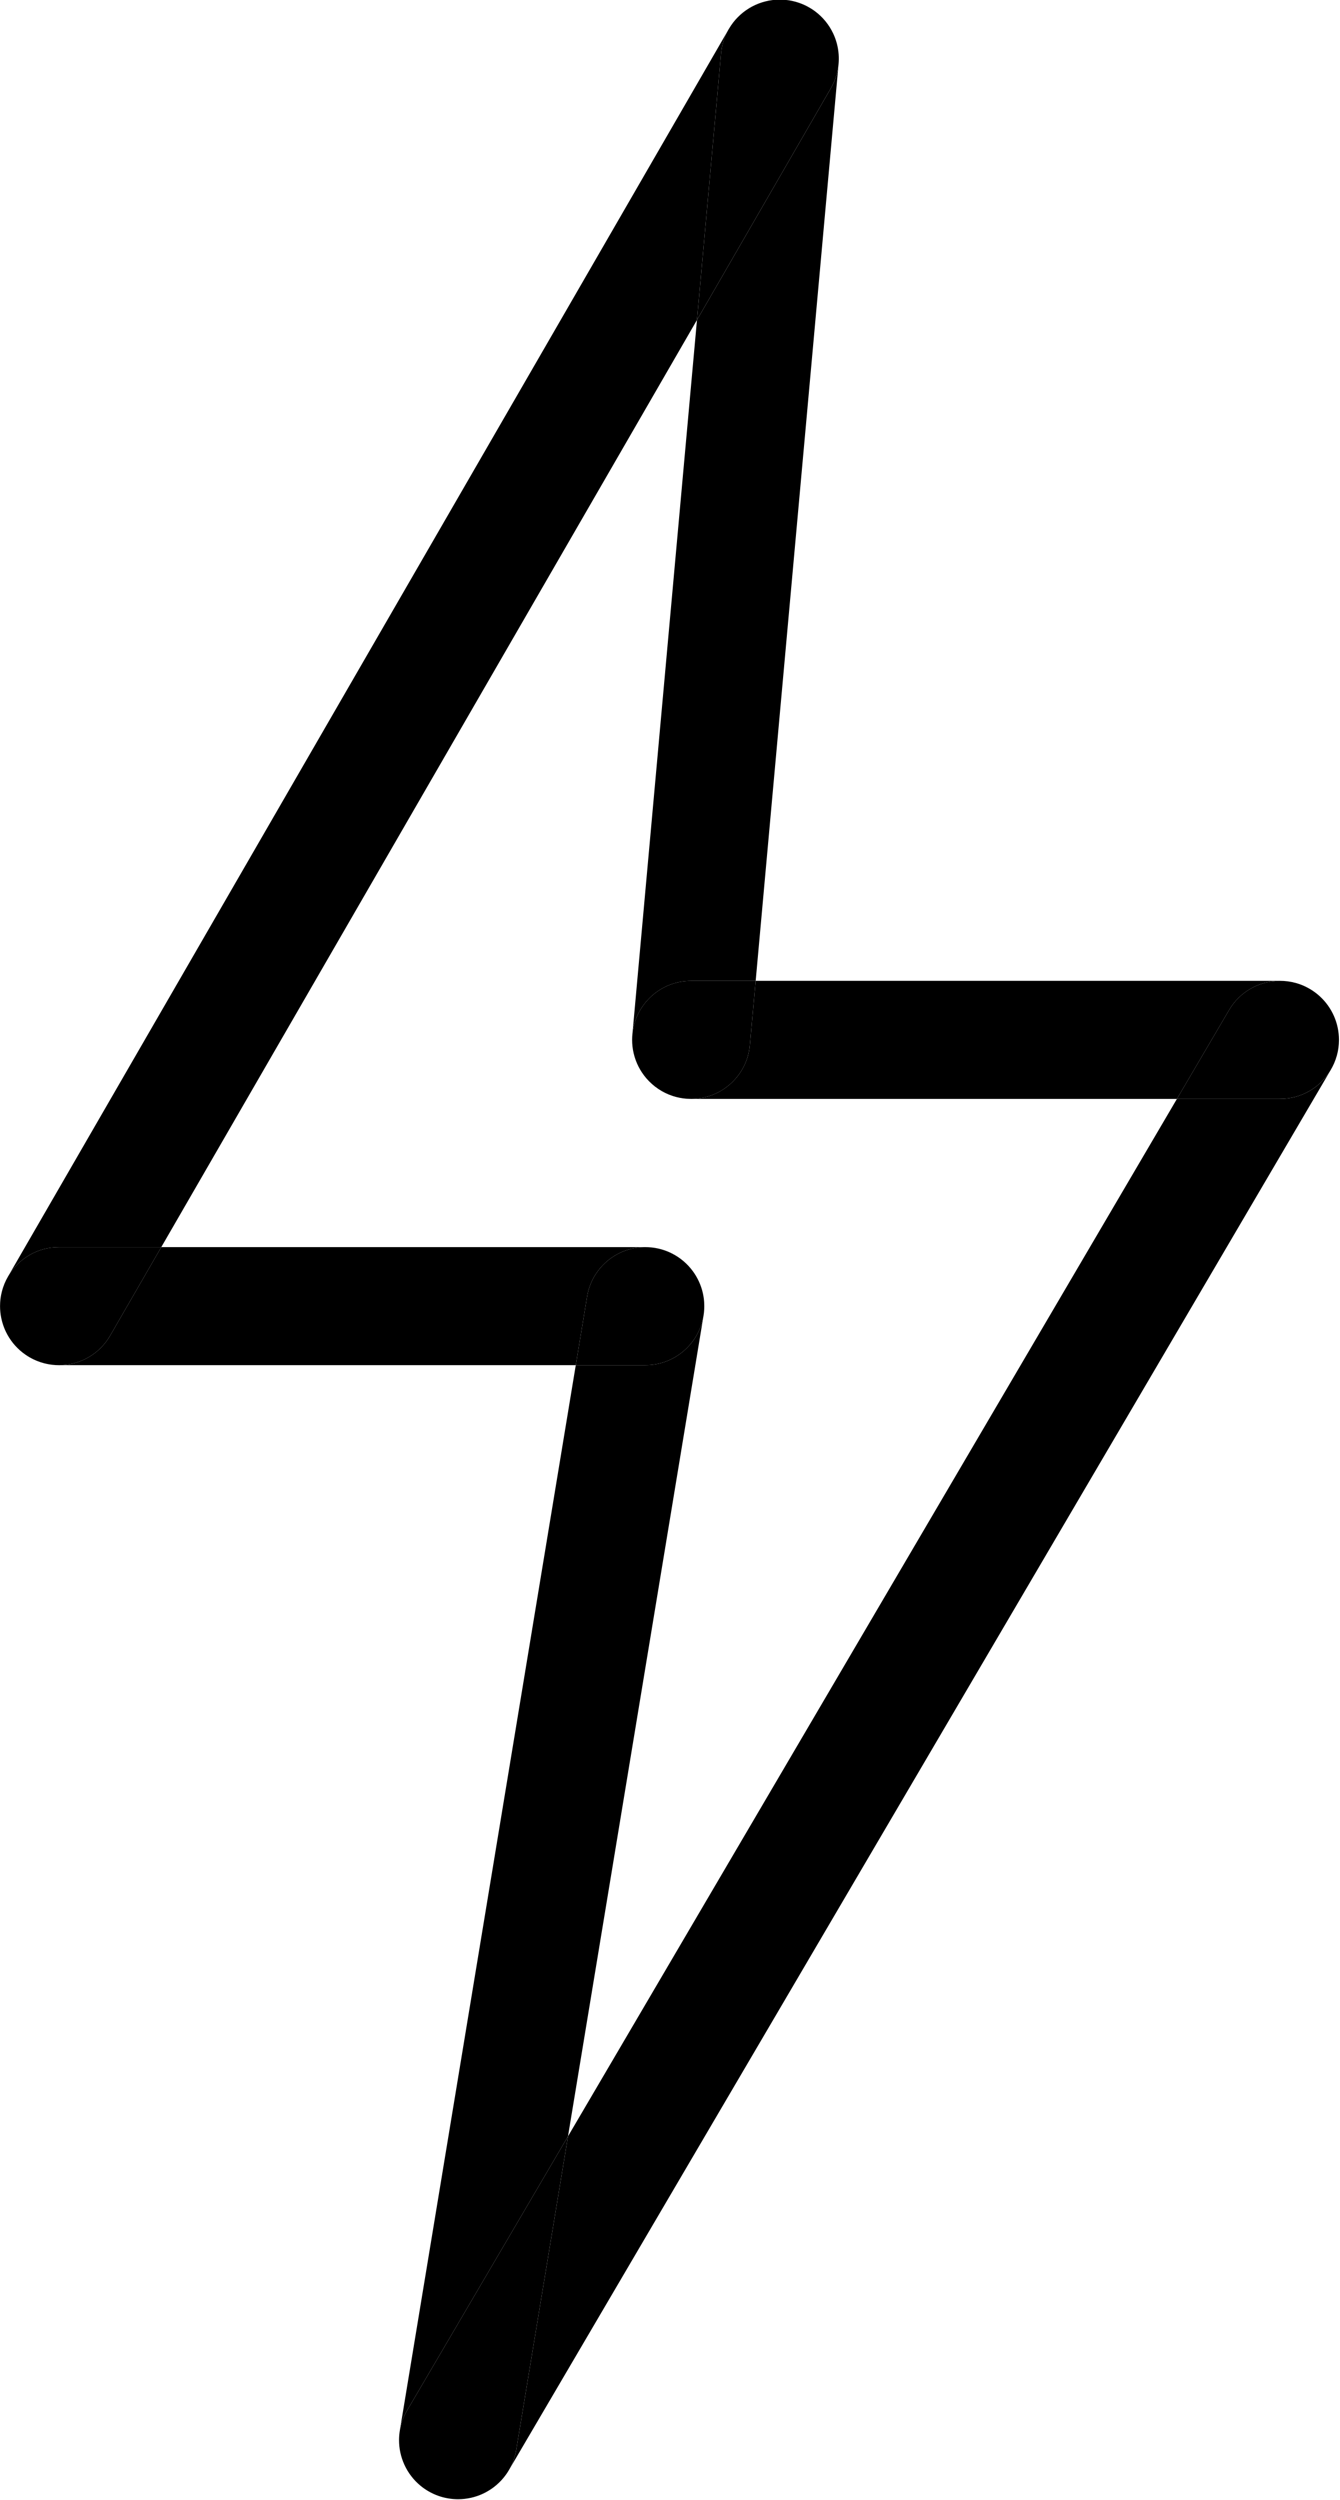 <?xml version="1.0" encoding="UTF-8" standalone="no"?><svg xmlns="http://www.w3.org/2000/svg" xmlns:xlink="http://www.w3.org/1999/xlink" fill="#000000" height="254.1" preserveAspectRatio="xMidYMid meet" version="1" viewBox="144.5 85.6 136.3 254.1" width="136.3" zoomAndPan="magnify"><g id="change1_1"><path d="M149.051,224.189c0.479,0.12,0.966,0.179,1.45,0.179c0.034,0,0.068,0,0.102-0.001h-0.096 C150.004,224.366,149.516,224.305,149.051,224.189 M149.018,224.18c0.003,0.001,0.007,0.002,0.01,0.003 C149.025,224.182,149.022,224.181,149.018,224.18 M147.077,223.291c0.001,0.001,0.002,0.002,0.003,0.002 C147.079,223.292,147.078,223.291,147.077,223.291 M145.253,221.269c0.43,0.78,1.039,1.473,1.808,2.011 C146.316,222.756,145.696,222.068,145.253,221.269 M144.692,216.876c-0.178,0.692-0.227,1.4-0.157,2.093 c-0.02-0.198-0.03-0.399-0.03-0.603C144.506,217.852,144.571,217.352,144.692,216.876 M229.807,91.139 c0.022,0.316,0.019,0.637-0.01,0.963l-0.013,0.14C229.826,91.873,229.833,91.504,229.807,91.139 M229.243,88.991 c0.002,0.004,0.004,0.008,0.006,0.012C229.247,88.999,229.245,88.995,229.243,88.991 M218.574,88.647l-73.208,126.621 c1.051-1.739,2.959-2.902,5.139-2.902h10.4l54.488-94.242l2.452-27.104C217.923,90.159,218.179,89.357,218.574,88.647 M227.414,86.755c0.78,0.584,1.409,1.352,1.828,2.234C228.834,88.126,228.217,87.354,227.414,86.755 M227.4,86.744 c0.001,0.001,0.002,0.001,0.003,0.002C227.402,86.746,227.401,86.745,227.4,86.744 M223.825,85.559 c-1.932,0-3.815,0.935-4.962,2.621c1.091-1.595,2.926-2.619,4.959-2.619c0.178,0,0.358,0.008,0.539,0.024 c0.498,0.045,0.975,0.149,1.427,0.306C225.146,85.667,224.483,85.559,223.825,85.559" fill="#000000"/></g><g id="change1_2"><path d="M214.379,197.285c0.143,0.01,0.284,0.015,0.425,0.015c0.024,0,0.048,0,0.073,0h-0.079 C214.657,197.3,214.518,197.295,214.379,197.285 M214.356,197.284c0.003,0,0.007,0,0.01,0.001 C214.363,197.284,214.36,197.284,214.356,197.284 M212.992,197.023c0,0,0.001,0,0.001,0 C212.993,197.023,212.992,197.023,212.992,197.023 M212.948,197.009c0.006,0.002,0.012,0.004,0.017,0.006 C212.96,197.013,212.954,197.011,212.948,197.009 M210.242,195.204c0.704,0.822,1.631,1.456,2.697,1.802 C211.88,196.661,210.951,196.03,210.242,195.204 M208.953,192.661c0.001,0.005,0.003,0.011,0.004,0.016 C208.955,192.671,208.954,192.666,208.953,192.661 M208.798,191.211c-0.008,0.493,0.045,0.975,0.152,1.438 c-0.1-0.433-0.152-0.885-0.152-1.349C208.798,191.27,208.798,191.241,208.798,191.211 M229.784,92.242 c-0.09,0.795-0.342,1.585-0.768,2.322l-13.622,23.561l-6.563,72.545c0.315-3.017,2.867-5.37,5.967-5.37h6.567L229.784,92.242 M229.249,89.003c0.315,0.671,0.505,1.396,0.557,2.135C229.754,90.384,229.56,89.662,229.249,89.003 M229.242,88.988 c0,0.001,0.001,0.002,0.001,0.002C229.243,88.99,229.243,88.989,229.242,88.988 M218.863,88.18c-0.103,0.151-0.2,0.307-0.289,0.468 l0.052-0.09C218.701,88.427,218.78,88.302,218.863,88.18 M227.403,86.746c0.004,0.003,0.008,0.006,0.011,0.008 C227.411,86.752,227.407,86.749,227.403,86.746 M225.789,85.891c0.353,0.123,0.7,0.281,1.036,0.475 c0.201,0.116,0.393,0.243,0.576,0.378C226.916,86.384,226.374,86.094,225.789,85.891" fill="#000000"/></g><g id="change2_1"><path d="M223.822,85.561c-2.033,0-3.867,1.024-4.959,2.619c-0.083,0.122-0.162,0.248-0.237,0.377l-0.052,0.09 c-0.395,0.71-0.651,1.512-0.729,2.373l-2.452,27.104l13.622-23.561c0.426-0.737,0.678-1.527,0.768-2.322l0.013-0.14 c0.029-0.325,0.032-0.647,0.01-0.963c-0.053-0.74-0.242-1.465-0.557-2.135c-0.002-0.004-0.004-0.008-0.006-0.012 c0-0.001-0.001-0.002-0.001-0.002c-0.419-0.881-1.048-1.649-1.828-2.234c-0.004-0.003-0.007-0.006-0.011-0.008 c-0.001-0.001-0.002-0.001-0.003-0.002c-0.182-0.135-0.375-0.262-0.576-0.378c-0.336-0.194-0.683-0.352-1.036-0.475 c-0.452-0.156-0.93-0.261-1.427-0.306C224.18,85.569,224,85.561,223.822,85.561" fill="#000000"/></g><g id="change1_3"><path d="M193.624,339.078c-0.792,0.368-1.659,0.561-2.535,0.562c0.003,0,0.005,0,0.008,0 C191.988,339.641,192.848,339.441,193.624,339.078 M187.283,338.279c0.533,0.438,1.146,0.788,1.821,1.024 c-0.359-0.126-0.712-0.289-1.053-0.489C187.777,338.653,187.521,338.474,187.283,338.279 M196.334,336.557l-0.071,0.122 c-0.164,0.279-0.347,0.54-0.547,0.783C195.948,337.181,196.155,336.879,196.334,336.557 M185.631,336.133 c0.002,0.004,0.003,0.007,0.005,0.011C185.635,336.14,185.633,336.137,185.631,336.133 M185.088,333.604 c-0.006,0.891,0.187,1.75,0.543,2.527C185.27,335.341,185.084,334.477,185.088,333.604 M216.043,219.436 c-0.504,2.803-2.956,4.931-5.905,4.931h-7.073L185.19,332.534c0.124-0.664,0.364-1.318,0.725-1.933l16.36-27.854L216.043,219.436 M215.923,216.767c0.14,0.509,0.215,1.045,0.215,1.599c0,0.204-0.01,0.407-0.03,0.606 C216.186,218.212,216.117,217.467,215.923,216.767 M215.918,216.749c0,0.001,0.001,0.003,0.001,0.004 C215.919,216.752,215.919,216.751,215.918,216.749 M214.749,214.527c0.002,0.003,0.004,0.005,0.007,0.008 C214.754,214.532,214.751,214.529,214.749,214.527 M212.552,212.871c0.852,0.375,1.599,0.941,2.189,1.645 C214.157,213.818,213.412,213.249,212.552,212.871 M210.131,212.365c-0.043,0-0.087,0-0.13,0.001h0.138 c0.218,0,0.433,0.012,0.645,0.034C210.565,212.377,210.347,212.365,210.131,212.365" fill="#000000"/></g><g id="change1_4"><path d="M189.104,339.303c0.647,0.228,1.316,0.338,1.98,0.338c0.002,0,0.003,0,0.005,0 c-0.322,0-0.649-0.027-0.977-0.081C189.763,339.502,189.426,339.415,189.104,339.303 M195.716,337.461 c-0.569,0.688-1.286,1.24-2.092,1.617C194.417,338.71,195.136,338.165,195.716,337.461 M185.636,336.144 c0.372,0.811,0.926,1.546,1.647,2.135C186.579,337.701,186.016,336.969,185.636,336.144 M185.631,336.132 C185.631,336.132,185.631,336.133,185.631,336.132C185.631,336.133,185.631,336.132,185.631,336.132 M185.19,332.534 c-0.067,0.355-0.1,0.714-0.102,1.07c0.002-0.311,0.029-0.626,0.081-0.943L185.19,332.534 M279.816,194.427 c-1.054,1.723-2.954,2.873-5.121,2.873h-10.482l-61.936,105.447l-5.267,31.871c-0.116,0.7-0.349,1.352-0.675,1.939L279.816,194.427 M280.476,192.909c-0.001,0.004-0.002,0.009-0.004,0.013C280.474,192.917,280.475,192.913,280.476,192.909 M280.664,190.691 c0.02,0.2,0.031,0.403,0.031,0.609c0,0.555-0.076,1.093-0.217,1.604C280.68,192.174,280.739,191.424,280.664,190.691 M280.662,190.673c0,0.002,0,0.003,0.001,0.005C280.662,190.677,280.662,190.675,280.662,190.673 M279.923,188.355 c0,0.001,0.001,0.001,0.001,0.002C279.924,188.356,279.923,188.355,279.923,188.355 M278.237,186.457 c0.683,0.501,1.257,1.143,1.677,1.883C279.505,187.617,278.941,186.971,278.237,186.457 M274.7,185.299 c-0.036,0-0.073,0-0.109,0.001h0.103c0.556,0,1.094,0.076,1.605,0.217C275.773,185.37,275.235,185.299,274.7,185.299" fill="#000000"/></g><g id="change2_2"><path d="M202.276,302.747l-16.36,27.854c-0.362,0.616-0.601,1.27-0.725,1.933l-0.021,0.127 c-0.052,0.317-0.079,0.632-0.081,0.943c-0.004,0.873,0.182,1.736,0.543,2.527c0,0,0,0.001,0,0.001 c0.002,0.004,0.003,0.007,0.005,0.011c0.38,0.825,0.943,1.557,1.647,2.135c0.238,0.195,0.494,0.374,0.768,0.535 c0.341,0.2,0.694,0.363,1.053,0.489c0.323,0.113,0.659,0.199,1.008,0.257c0.328,0.054,0.655,0.08,0.977,0.081 c0.877-0.001,1.743-0.194,2.535-0.562c0.806-0.377,1.523-0.929,2.092-1.617c0.2-0.242,0.383-0.503,0.547-0.783l0.071-0.122 c0.326-0.587,0.559-1.239,0.675-1.939L202.276,302.747" fill="#000000"/></g><g id="change1_5"><path d="M149.029,224.183c0.007,0.002,0.015,0.004,0.022,0.005C149.043,224.187,149.036,224.185,149.029,224.183 M147.08,223.293c0.58,0.404,1.234,0.708,1.938,0.888c-0.519-0.133-1.029-0.339-1.516-0.62 C147.357,223.476,147.216,223.387,147.08,223.293 M147.061,223.279c0.005,0.004,0.011,0.008,0.016,0.011 C147.072,223.287,147.066,223.283,147.061,223.279 M216.108,218.972c-0.013,0.124-0.029,0.248-0.05,0.373l-0.015,0.091 C216.071,219.283,216.093,219.128,216.108,218.972 M144.536,218.969c0.083,0.828,0.333,1.606,0.718,2.3 C144.861,220.558,144.618,219.774,144.536,218.969 M215.919,216.754c0.001,0.005,0.003,0.009,0.004,0.014 C215.922,216.763,215.921,216.758,215.919,216.754 M145.367,215.268c-0.298,0.494-0.528,1.034-0.674,1.608 c0.133-0.518,0.338-1.027,0.619-1.513L145.367,215.268 M214.756,214.535c0.534,0.645,0.933,1.399,1.162,2.215 C215.688,215.926,215.287,215.174,214.756,214.535 M214.741,214.517c0.003,0.003,0.006,0.007,0.008,0.01 C214.746,214.523,214.744,214.52,214.741,214.517 M210.784,212.401c0.111,0.012,0.222,0.027,0.333,0.046 c0.506,0.084,0.987,0.228,1.436,0.425C212.001,212.629,211.407,212.467,210.784,212.401 M210,212.366h-49.095l-5.205,9.003 c-1.094,1.891-3.063,2.963-5.098,2.997h52.463l1.153-6.979C204.697,214.495,207.173,212.428,210,212.366" fill="#000000"/></g><g id="change2_3"><path d="M160.905,212.366h-10.4c-2.18,0-4.088,1.163-5.139,2.902l-0.055,0.095 c-0.281,0.486-0.486,0.995-0.619,1.513c-0.122,0.476-0.187,0.976-0.187,1.49c0,0.203,0.01,0.405,0.03,0.603 c0.082,0.805,0.326,1.589,0.718,2.3c0.443,0.8,1.063,1.488,1.808,2.011c0.005,0.004,0.011,0.008,0.016,0.011 c0.001,0.001,0.002,0.001,0.003,0.002c0.136,0.094,0.276,0.183,0.422,0.268c0.487,0.281,0.997,0.487,1.516,0.62 c0.004,0.001,0.007,0.002,0.01,0.003c0.007,0.002,0.015,0.004,0.022,0.005c0.466,0.116,0.953,0.178,1.455,0.178h0.096 c2.036-0.035,4.004-1.106,5.098-2.997L160.905,212.366" fill="#000000"/></g><g id="change2_4"><path d="M210.139,212.366H210c-2.827,0.062-5.303,2.129-5.782,5.022l-1.153,6.979h7.073 c2.948,0,5.4-2.127,5.905-4.931l0.015-0.091c0.021-0.125,0.037-0.249,0.05-0.373c0.02-0.199,0.03-0.401,0.03-0.606 c0-0.554-0.075-1.09-0.215-1.599c-0.001-0.005-0.003-0.009-0.004-0.014c0-0.001-0.001-0.003-0.001-0.004 c-0.229-0.816-0.628-1.57-1.162-2.215c-0.002-0.003-0.004-0.005-0.007-0.008c-0.003-0.003-0.006-0.007-0.008-0.01 c-0.589-0.704-1.337-1.271-2.189-1.645c-0.449-0.197-0.93-0.342-1.436-0.425c-0.111-0.018-0.222-0.034-0.333-0.046 C210.572,212.378,210.357,212.366,210.139,212.366" fill="#000000"/></g><g id="change1_6"><path d="M214.367,197.284c0.004,0,0.008,0.001,0.013,0.001C214.375,197.285,214.371,197.285,214.367,197.284 M212.993,197.023c0.435,0.137,0.892,0.226,1.363,0.26c-0.033-0.002-0.066-0.005-0.099-0.008 C213.819,197.236,213.396,197.15,212.993,197.023 M212.966,197.015c0.009,0.003,0.018,0.006,0.026,0.008 C212.983,197.02,212.975,197.017,212.966,197.015 M212.939,197.006c0.003,0.001,0.006,0.002,0.009,0.003 C212.945,197.008,212.942,197.007,212.939,197.006 M280.472,192.922c-0.137,0.485-0.337,0.961-0.605,1.417l-0.052,0.089 C280.1,193.963,280.322,193.458,280.472,192.922 M280.478,192.903c0,0.002-0.001,0.004-0.002,0.005 C280.477,192.907,280.477,192.905,280.478,192.903 M208.957,192.677c0.223,0.949,0.671,1.811,1.285,2.527 C209.625,194.484,209.179,193.62,208.957,192.677 M208.95,192.649c0.001,0.004,0.002,0.008,0.003,0.012 C208.952,192.657,208.951,192.653,208.95,192.649 M280.663,190.679c0,0.004,0.001,0.008,0.001,0.012 C280.663,190.687,280.663,190.683,280.663,190.679 M208.83,190.67c-0.019,0.178-0.029,0.359-0.032,0.542 c0.002-0.15,0.01-0.3,0.024-0.452L208.83,190.67 M279.924,188.357c0.402,0.715,0.652,1.505,0.738,2.317 C280.575,189.838,280.317,189.054,279.924,188.357 M279.914,188.34c0.003,0.005,0.006,0.01,0.008,0.015 C279.92,188.35,279.917,188.345,279.914,188.34 M276.3,185.517c0.491,0.137,0.973,0.339,1.433,0.609 c0.175,0.103,0.343,0.213,0.504,0.331C277.661,186.035,277.006,185.713,276.3,185.517 M274.591,185.3h-53.226l-0.592,6.54 c-0.28,3.092-2.858,5.423-5.896,5.459h49.335l5.309-9.038C270.619,186.393,272.572,185.337,274.591,185.3" fill="#000000"/></g><g id="change2_5"><path d="M221.365,185.3h-6.567c-3.101,0-5.652,2.352-5.967,5.37l-0.008,0.09c-0.014,0.151-0.022,0.302-0.024,0.452 c0,0.03-0.001,0.059-0.001,0.089c0,0.464,0.053,0.915,0.152,1.349c0.001,0.004,0.002,0.008,0.003,0.012 c0.001,0.005,0.003,0.011,0.004,0.016c0.222,0.943,0.669,1.808,1.285,2.527c0.709,0.826,1.638,1.457,2.697,1.802 c0.003,0.001,0.006,0.002,0.009,0.003c0.006,0.002,0.012,0.004,0.017,0.006c0.009,0.003,0.018,0.006,0.026,0.008 c0,0,0.001,0,0.001,0c0.403,0.127,0.826,0.212,1.264,0.252c0.033,0.003,0.066,0.006,0.099,0.008c0.003,0,0.007,0,0.01,0.001 c0.004,0,0.008,0.001,0.013,0.001c0.138,0.01,0.278,0.014,0.419,0.014h0.079c3.039-0.036,5.617-2.368,5.896-5.459L221.365,185.3" fill="#000000"/></g><g id="change2_6"><path d="M274.694,185.3h-0.103c-2.019,0.037-3.972,1.093-5.07,2.961l-5.309,9.038h10.482 c2.167,0,4.067-1.15,5.121-2.873l0.052-0.089c0.267-0.455,0.468-0.931,0.605-1.417c0.001-0.004,0.002-0.009,0.004-0.013 c0-0.002,0.001-0.004,0.002-0.005c0.141-0.51,0.217-1.048,0.217-1.604c0-0.205-0.01-0.409-0.031-0.609 c0-0.004-0.001-0.008-0.001-0.012c0-0.002,0-0.003-0.001-0.005c-0.086-0.812-0.336-1.602-0.738-2.317 c0-0.001-0.001-0.001-0.001-0.002c-0.003-0.005-0.006-0.01-0.008-0.015c-0.421-0.74-0.994-1.382-1.677-1.883 c-0.161-0.117-0.329-0.228-0.504-0.331c-0.46-0.271-0.942-0.473-1.433-0.609C275.789,185.376,275.25,185.3,274.694,185.3" fill="#000000"/></g></svg>